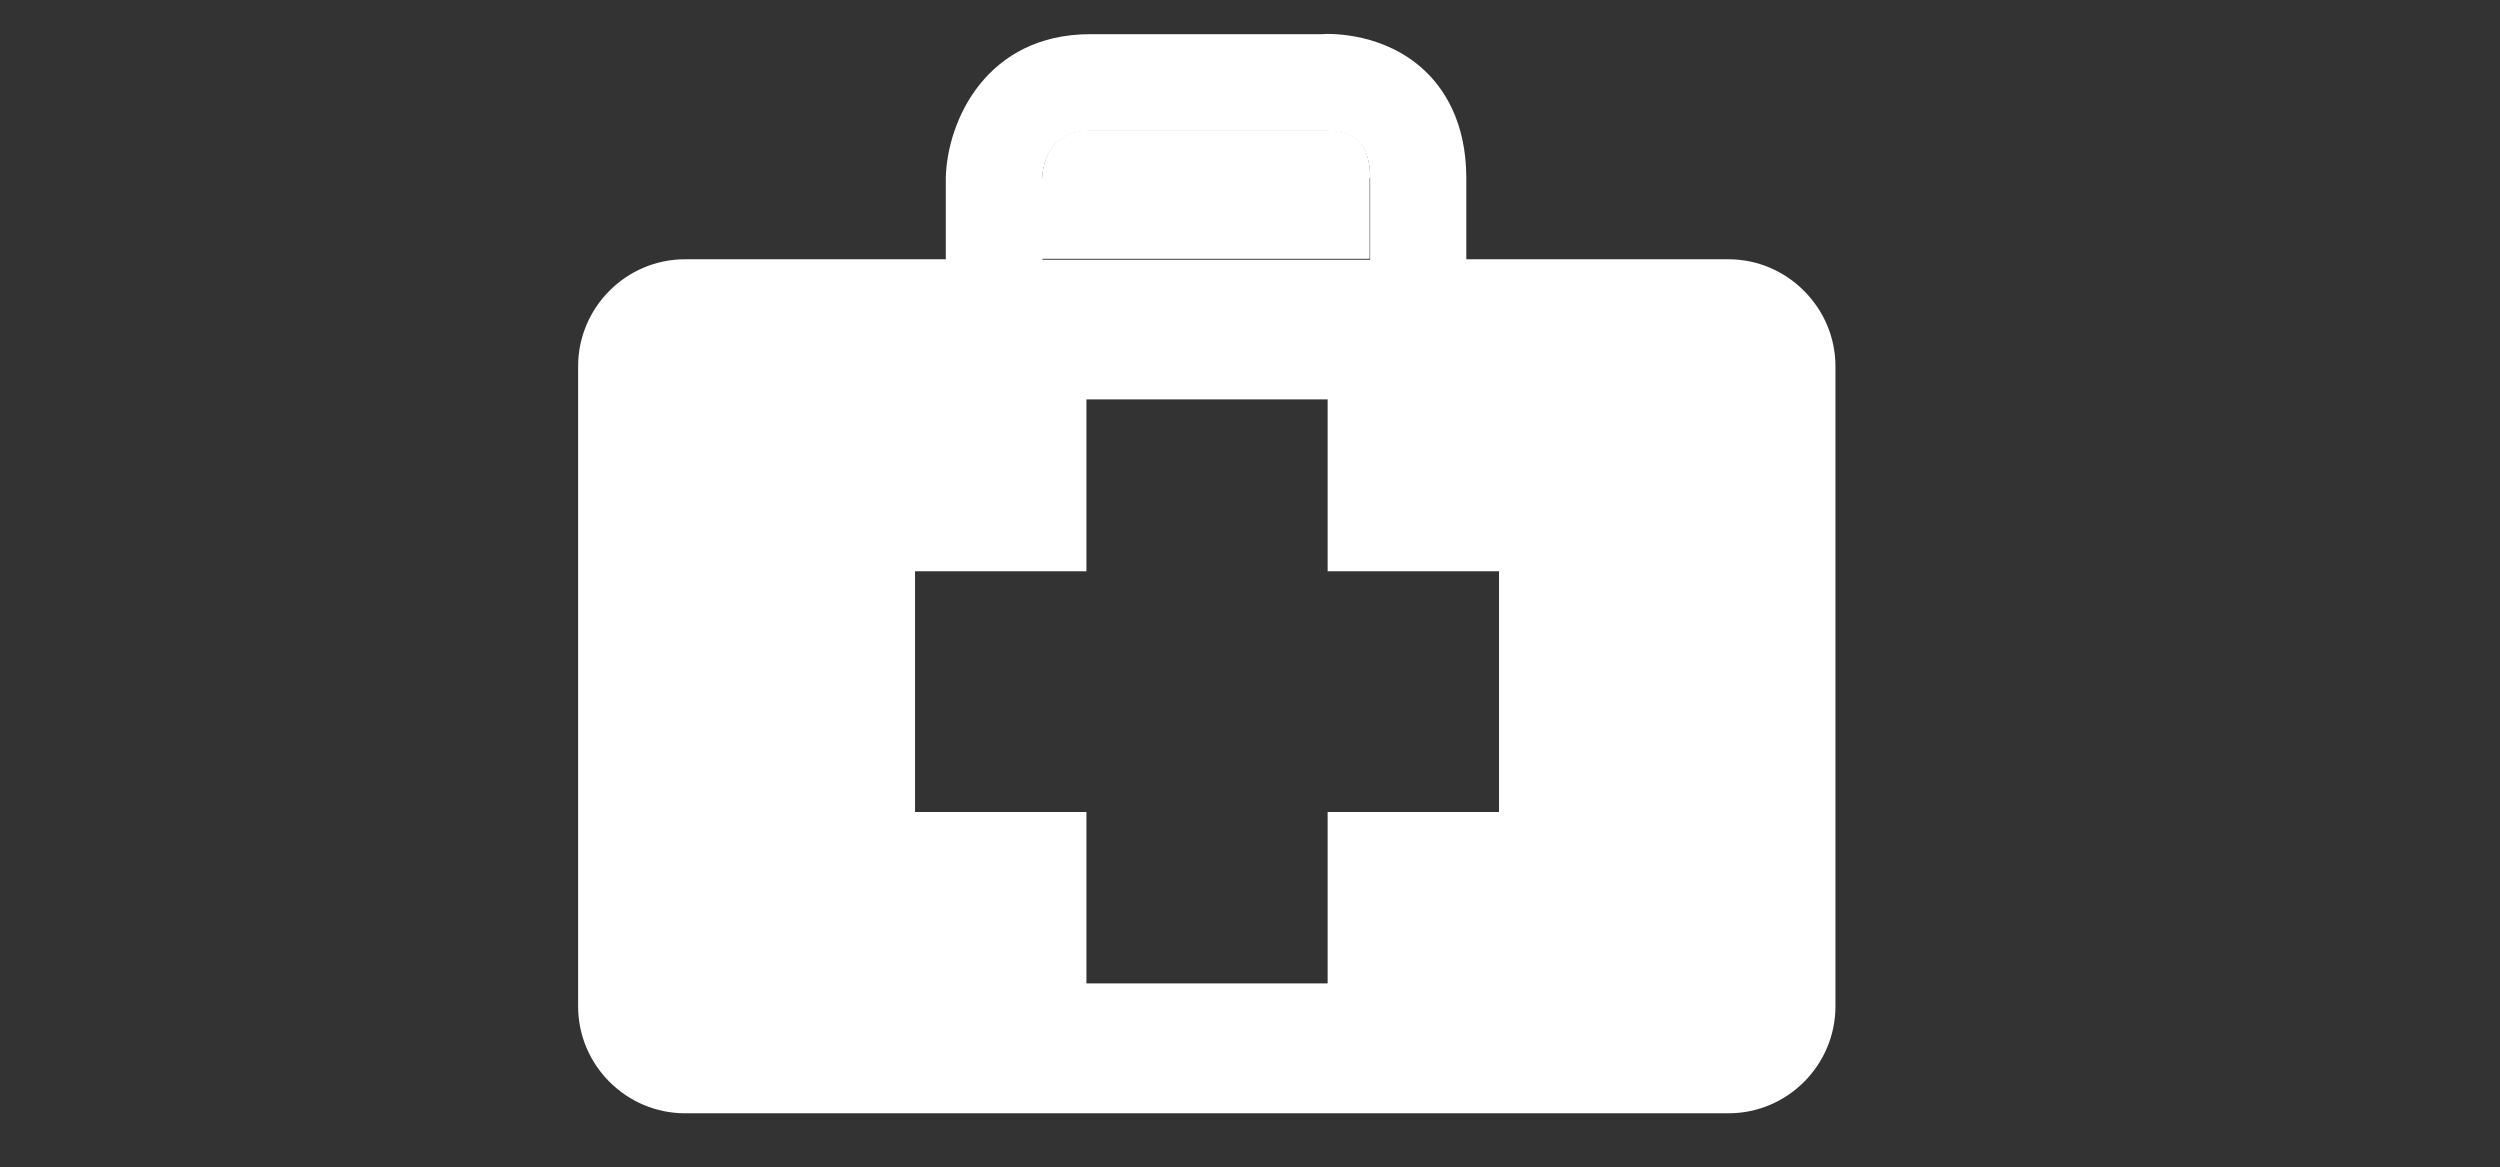 <?xml version="1.0" encoding="utf-8"?>
<!-- Generator: Adobe Illustrator 22.1.0, SVG Export Plug-In . SVG Version: 6.00 Build 0)  -->
<svg version="1.1" id="Layer_1" xmlns="http://www.w3.org/2000/svg" xmlns:xlink="http://www.w3.org/1999/xlink" x="0px" y="0px"
	 viewBox="0 0 512 239" style="enable-background:new 0 0 512 239;" xml:space="preserve">
<rect x="0" y="0" width="512" height="239" fill="#333333" stroke="none"/>
<style type="text/css">
	.st0{fill:#FFFFFF;}
</style>
<g>
	<path class="st0" d="M280.6,36.5c0-3.6-0.8-6.2-2.3-7.6c-2.4-2.3-6.8-2.2-6.8-2.2l-0.4,0l-0.3,0h-47.5c-8.8,0-9.8,7.5-9.9,10v16.3
		h67.1V36.5z"/>
	<path class="st0" d="M354,53.1h-53.7V36.5c0-11.7-4.7-18.5-8.7-22.2c-8-7.4-18.5-7.5-21.1-7.3h-47.2c-21.2,0-29.3,17.6-29.6,29.4
		l0,16.7h-53.4c-12.1,0-21.9,9.9-21.9,21.9v131.1c0,12.1,9.9,21.9,21.9,21.9H354c12.1,0,21.9-9.9,21.9-21.9V75
		C375.9,63,366,53.1,354,53.1z M213.4,36.8c0.1-2.5,1.1-10,9.9-10h47.5l0.3,0l0.4,0c0,0,4.4-0.1,6.8,2.2c1.5,1.5,2.3,4,2.3,7.6v16.6
		h-67.1V36.8z M307,166.3h-35.1v35.1h-49.4v-35.1h-35.1V117h35.1V81.8h49.4V117H307V166.3z"/>
</g>
</svg>
